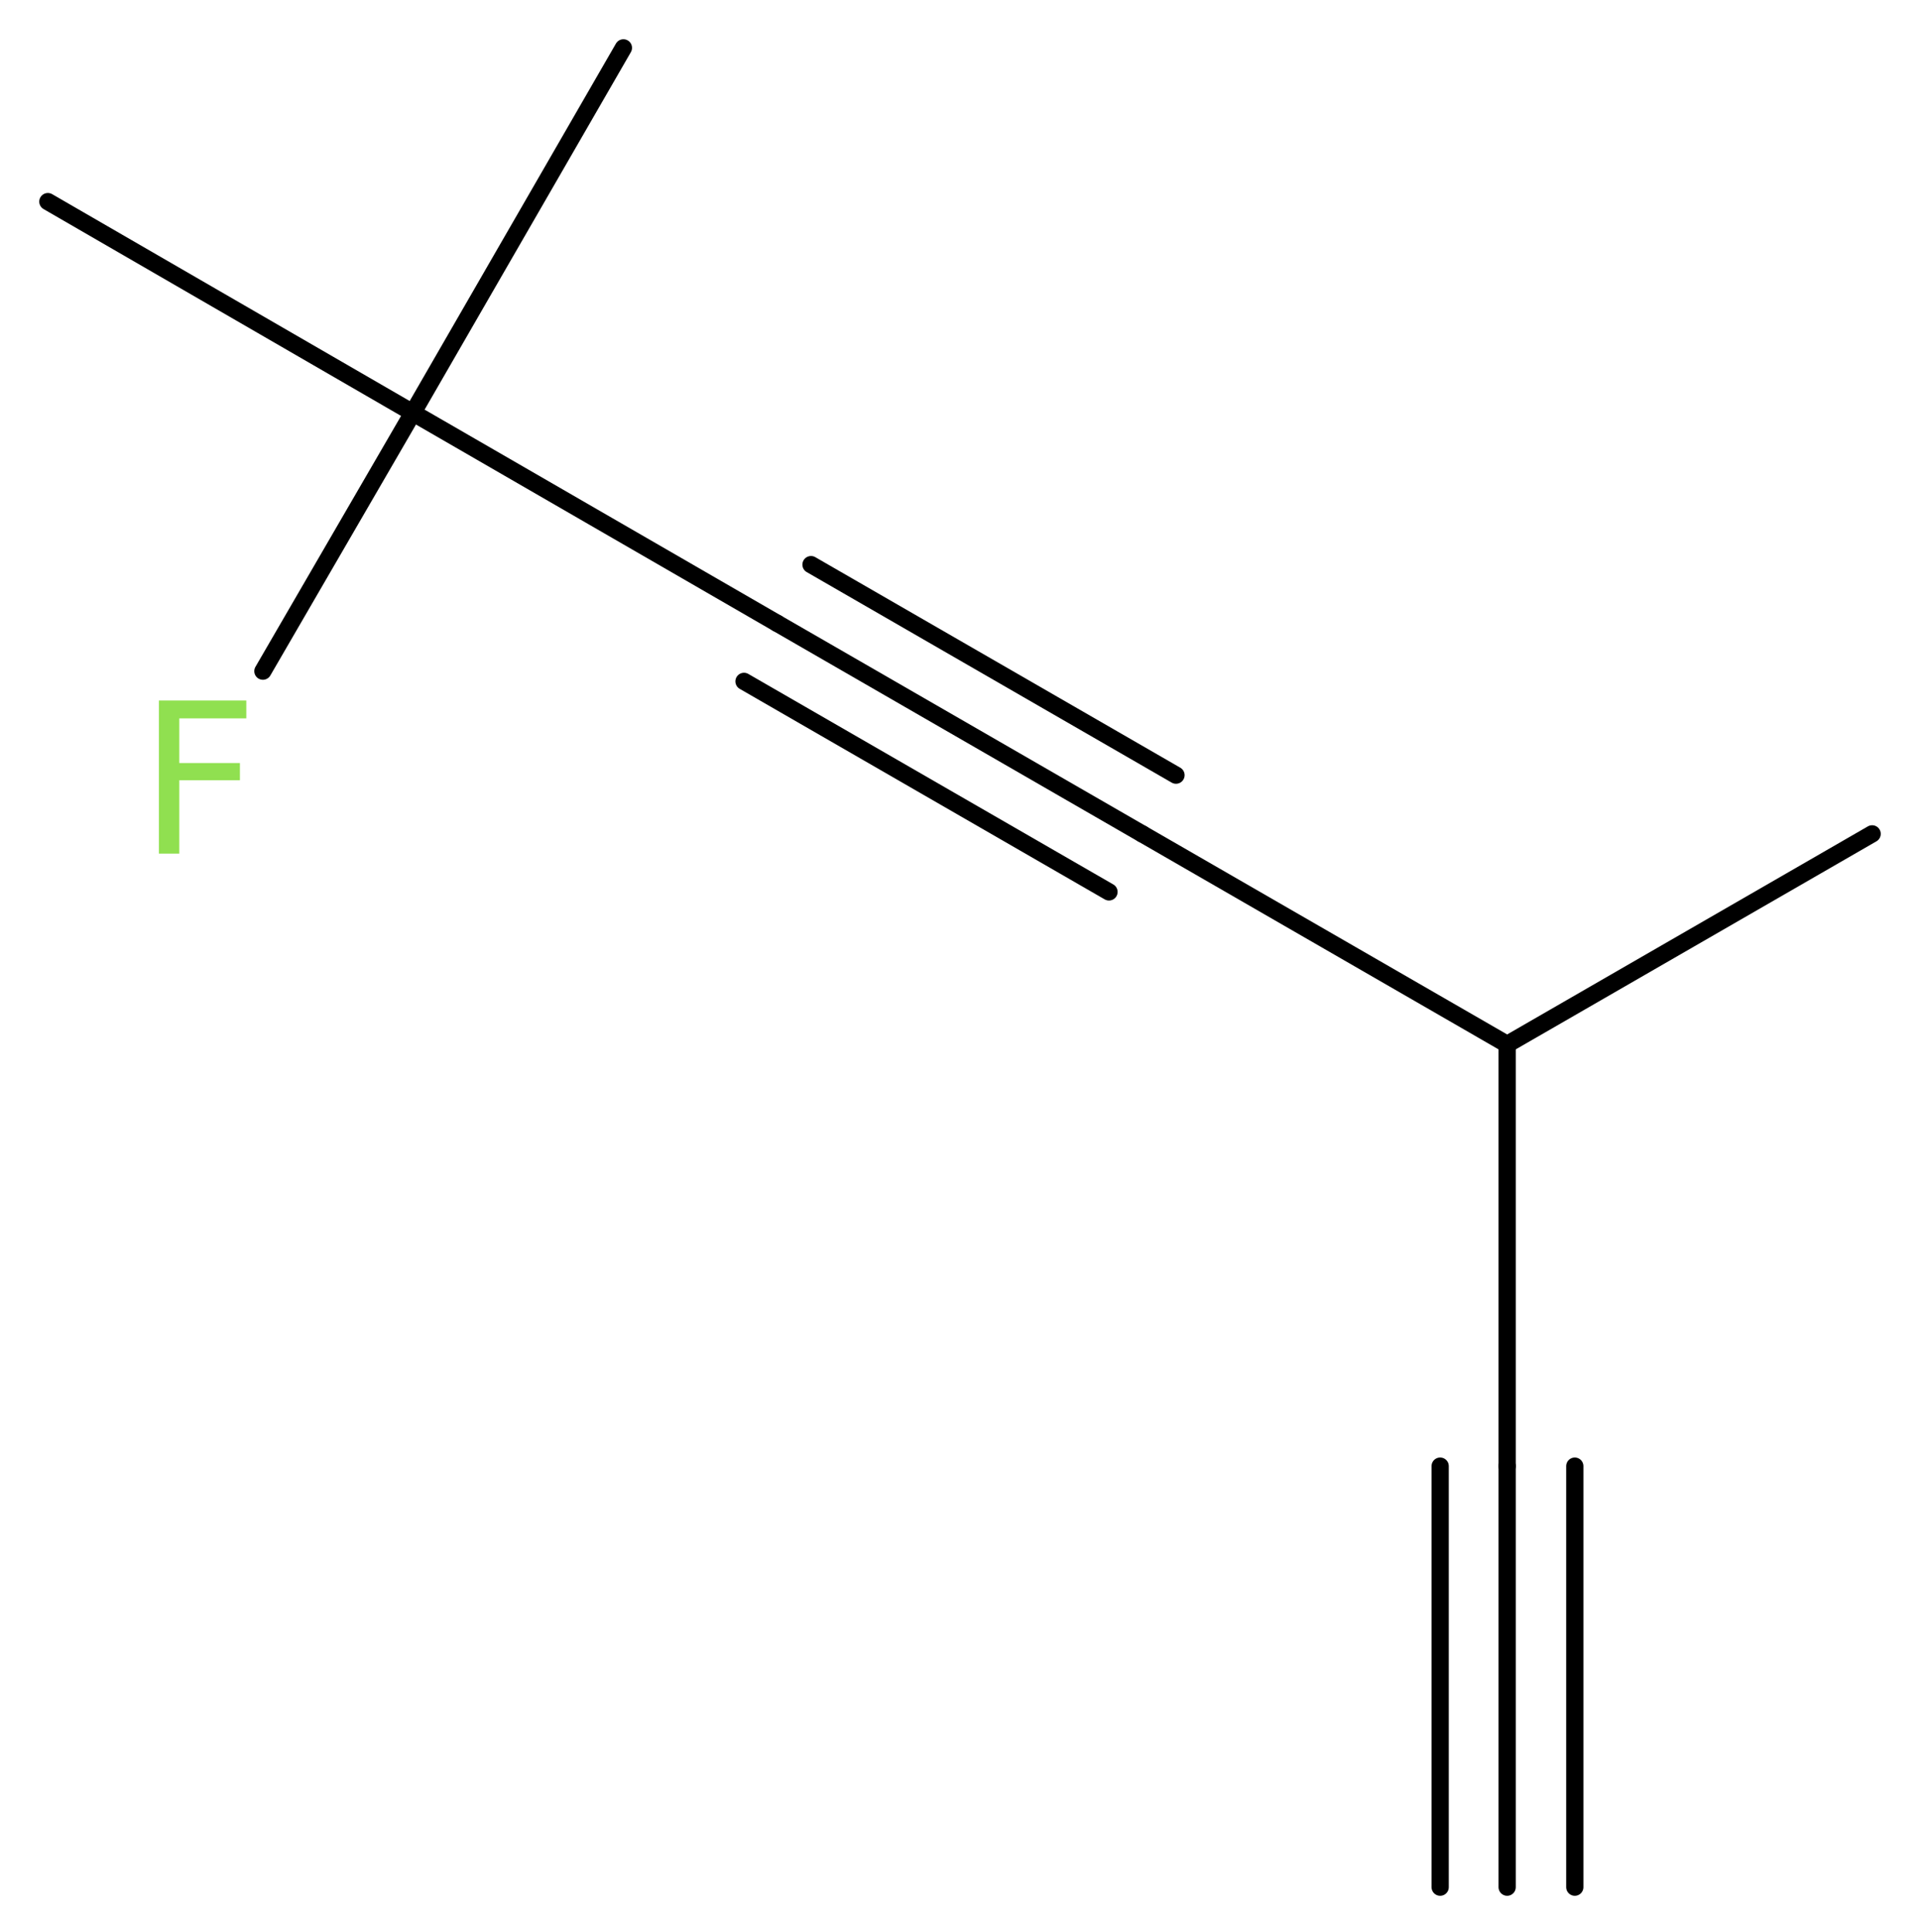 <?xml version='1.0' encoding='UTF-8'?>
<!DOCTYPE svg PUBLIC "-//W3C//DTD SVG 1.1//EN" "http://www.w3.org/Graphics/SVG/1.1/DTD/svg11.dtd">
<svg version='1.2' xmlns='http://www.w3.org/2000/svg' xmlns:xlink='http://www.w3.org/1999/xlink' width='30.09mm' height='30.28mm' viewBox='0 0 30.09 30.28'>
  <desc>Generated by the Chemistry Development Kit (http://github.com/cdk)</desc>
  <g stroke-linecap='round' stroke-linejoin='round' stroke='#000000' stroke-width='.27' fill='#90E050'>
    <rect x='.0' y='.0' width='31.0' height='31.0' fill='#FFFFFF' stroke='none'/>
    <g id='mol1' class='mol'>
      <g id='mol1bnd1' class='bond'>
        <line x1='23.62' y1='29.58' x2='23.62' y2='22.98'/>
        <line x1='22.57' y1='29.58' x2='22.57' y2='22.98'/>
        <line x1='24.68' y1='29.58' x2='24.68' y2='22.98'/>
      </g>
      <line id='mol1bnd2' class='bond' x1='23.62' y1='22.98' x2='23.62' y2='16.37'/>
      <line id='mol1bnd3' class='bond' x1='23.62' y1='16.37' x2='29.34' y2='13.07'/>
      <line id='mol1bnd4' class='bond' x1='23.62' y1='16.37' x2='17.9' y2='13.07'/>
      <g id='mol1bnd5' class='bond'>
        <line x1='17.9' y1='13.07' x2='12.18' y2='9.77'/>
        <line x1='17.38' y1='13.98' x2='11.66' y2='10.68'/>
        <line x1='18.43' y1='12.15' x2='12.71' y2='8.85'/>
      </g>
      <line id='mol1bnd6' class='bond' x1='12.18' y1='9.77' x2='6.47' y2='6.47'/>
      <line id='mol1bnd7' class='bond' x1='6.47' y1='6.47' x2='9.77' y2='.75'/>
      <line id='mol1bnd8' class='bond' x1='6.47' y1='6.47' x2='.75' y2='3.16'/>
      <line id='mol1bnd9' class='bond' x1='6.47' y1='6.47' x2='4.12' y2='10.52'/>
      <path id='mol1atm10' class='atom' d='M2.48 10.98h1.38v.28h-1.05v.7h.95v.27h-.95v1.15h-.32v-2.4z' stroke='none'/>
    </g>
  </g>
</svg>
